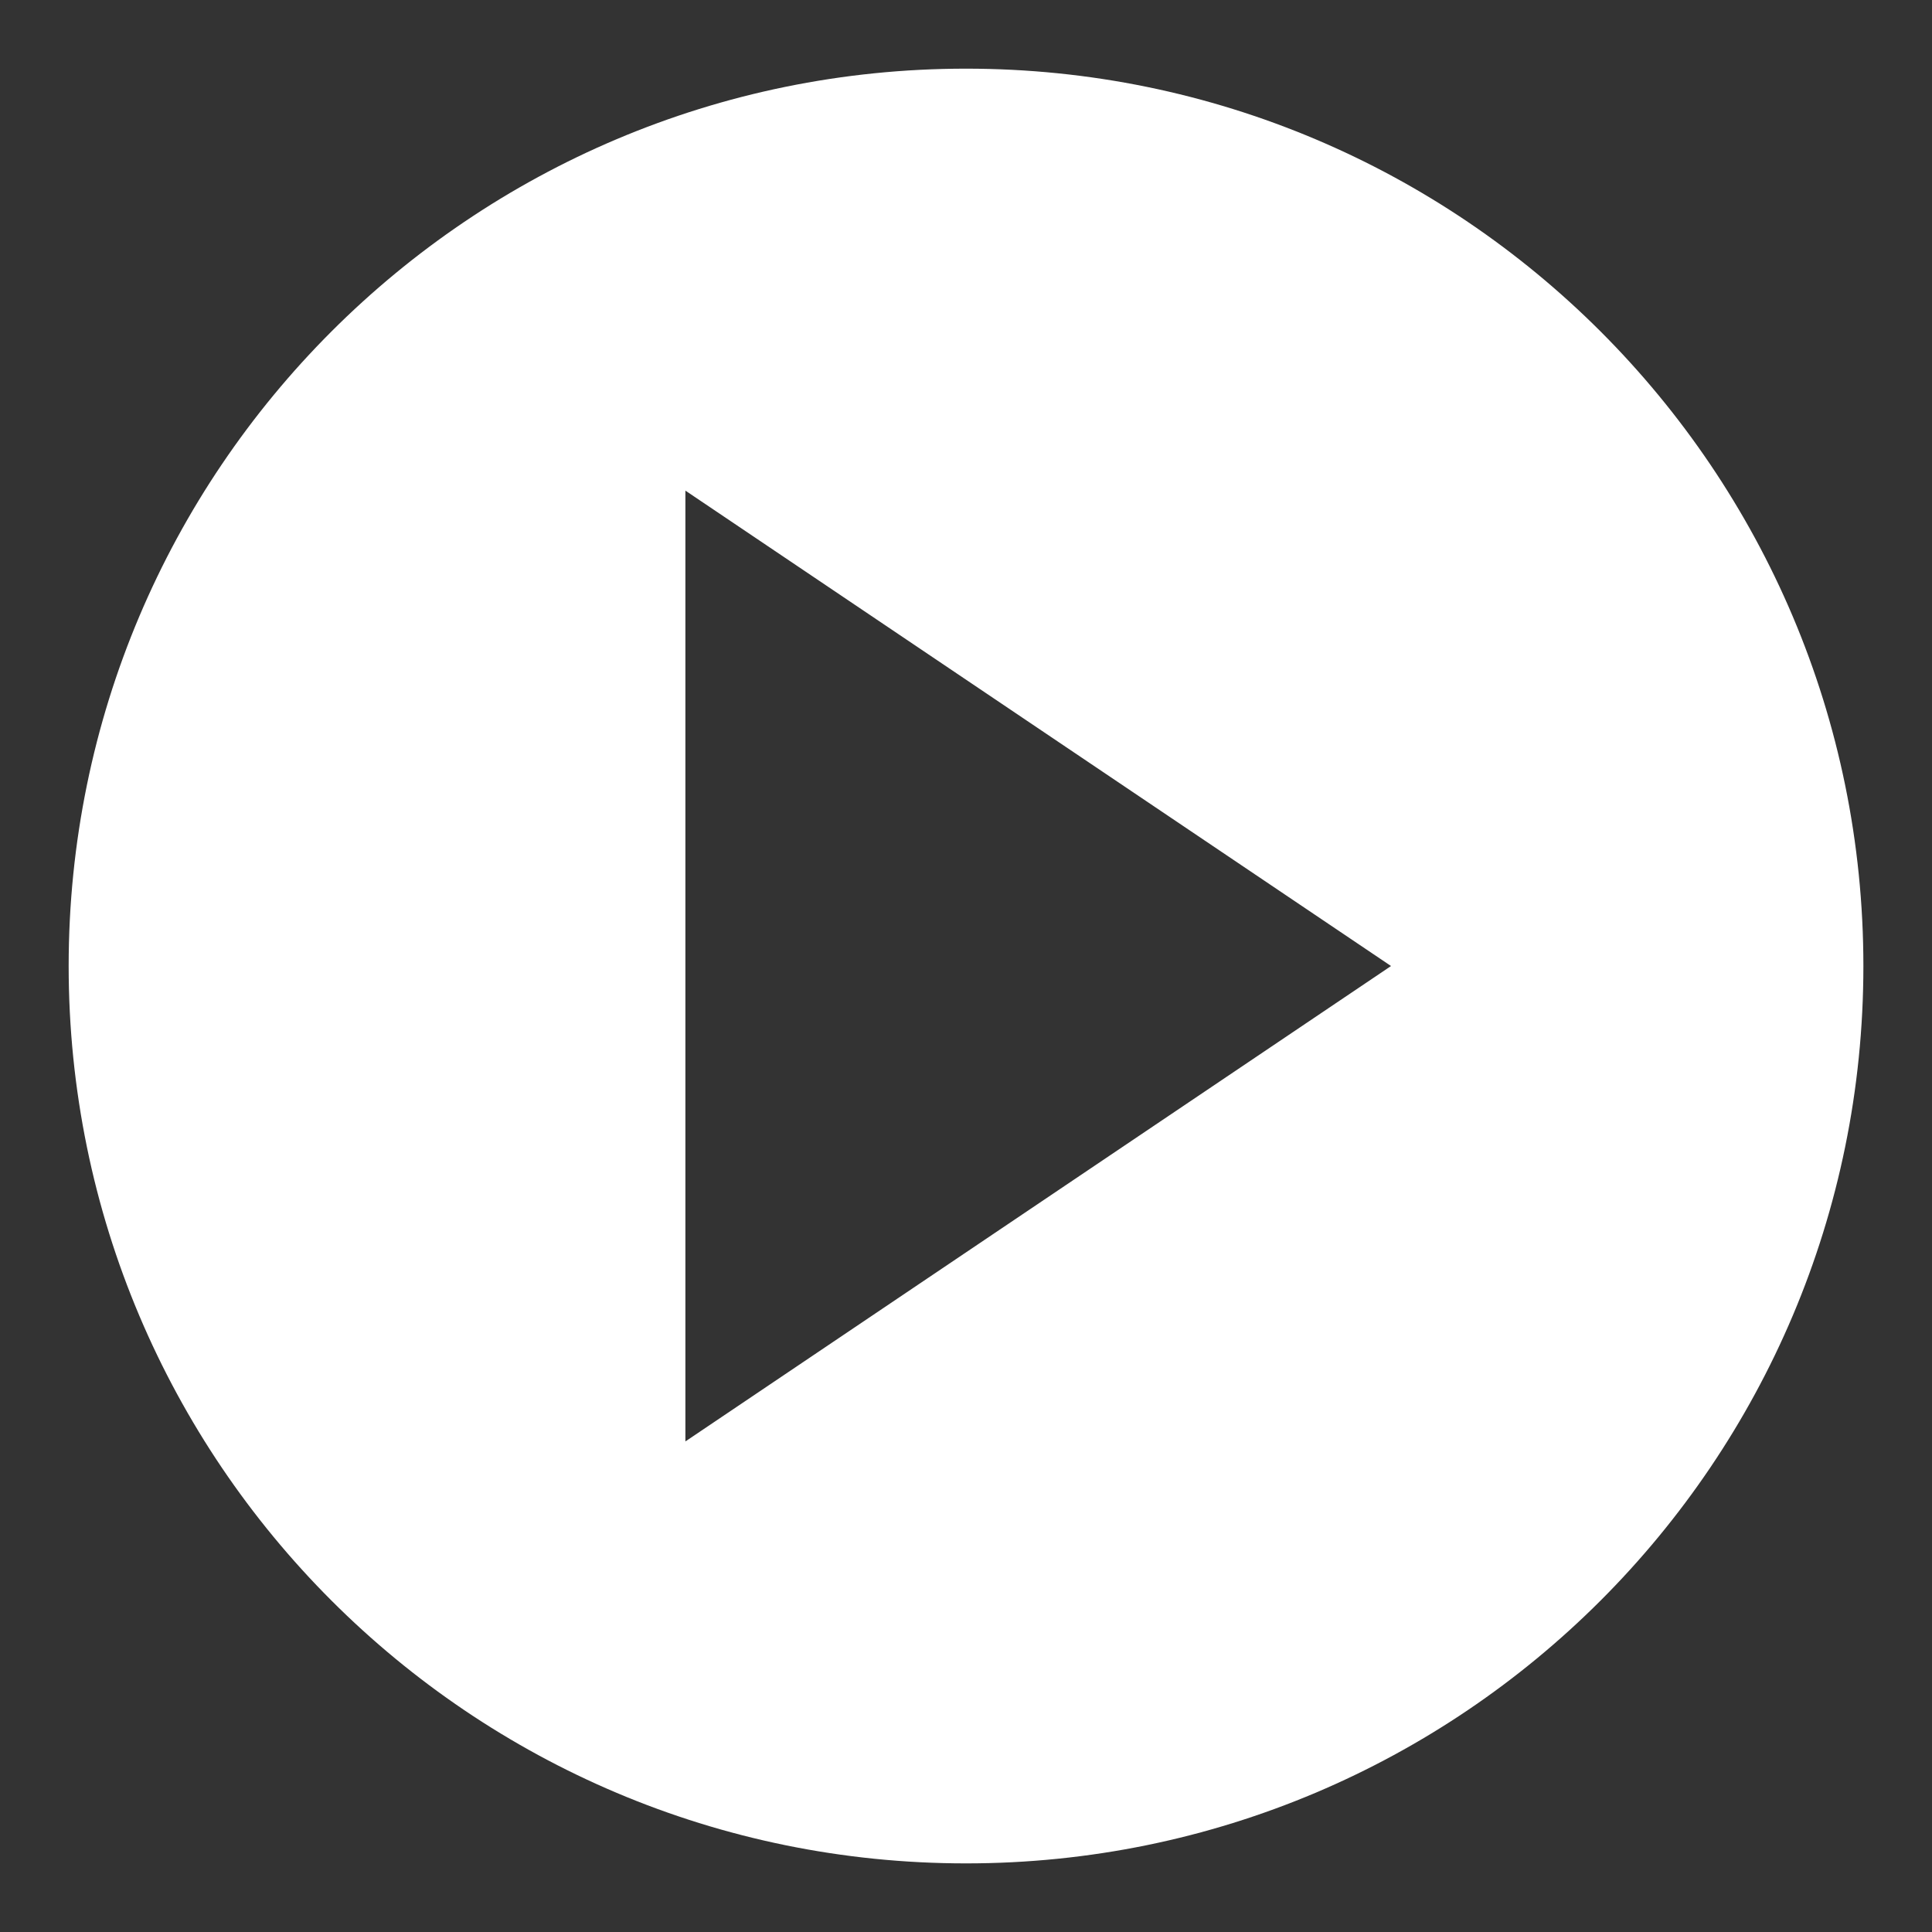 <svg xmlns="http://www.w3.org/2000/svg" xmlns:xlink="http://www.w3.org/1999/xlink" width="1080" zoomAndPan="magnify" viewBox="0 0 810 810" height="1080" preserveAspectRatio="xMidYMid meet" version="1.0"><rect x="0" y="0" width="810" height="810" fill="#333333" stroke="none"/><defs><clipPath id="2f9586a2a3"><path d="M 28.785 28.785 L 782 28.785 L 782 782 L 28.785 782 Z M 28.785 28.785 " clip-rule="nonzero"/></clipPath><clipPath id="dcc2b32ed7"><path d="M 287.355 604.324 L 287.355 205.695 L 583.195 405.012 Z M 405.012 28.785 C 197.199 28.785 28.785 197.199 28.785 405.012 C 28.785 612.82 197.199 781.234 405.012 781.234 C 612.82 781.234 781.234 612.82 781.234 405.012 C 781.234 197.199 612.82 28.785 405.012 28.785 " clip-rule="nonzero"/></clipPath></defs><g clip-path="url(#2f9586a2a3)"><g clip-path="url(#dcc2b32ed7)"><path fill="#ffffff" d="M 28.785 28.785 L 782.723 28.785 L 782.723 782.723 L 28.785 782.723 Z M 28.785 28.785 " fill-opacity="1" fill-rule="nonzero"/></g></g></svg>